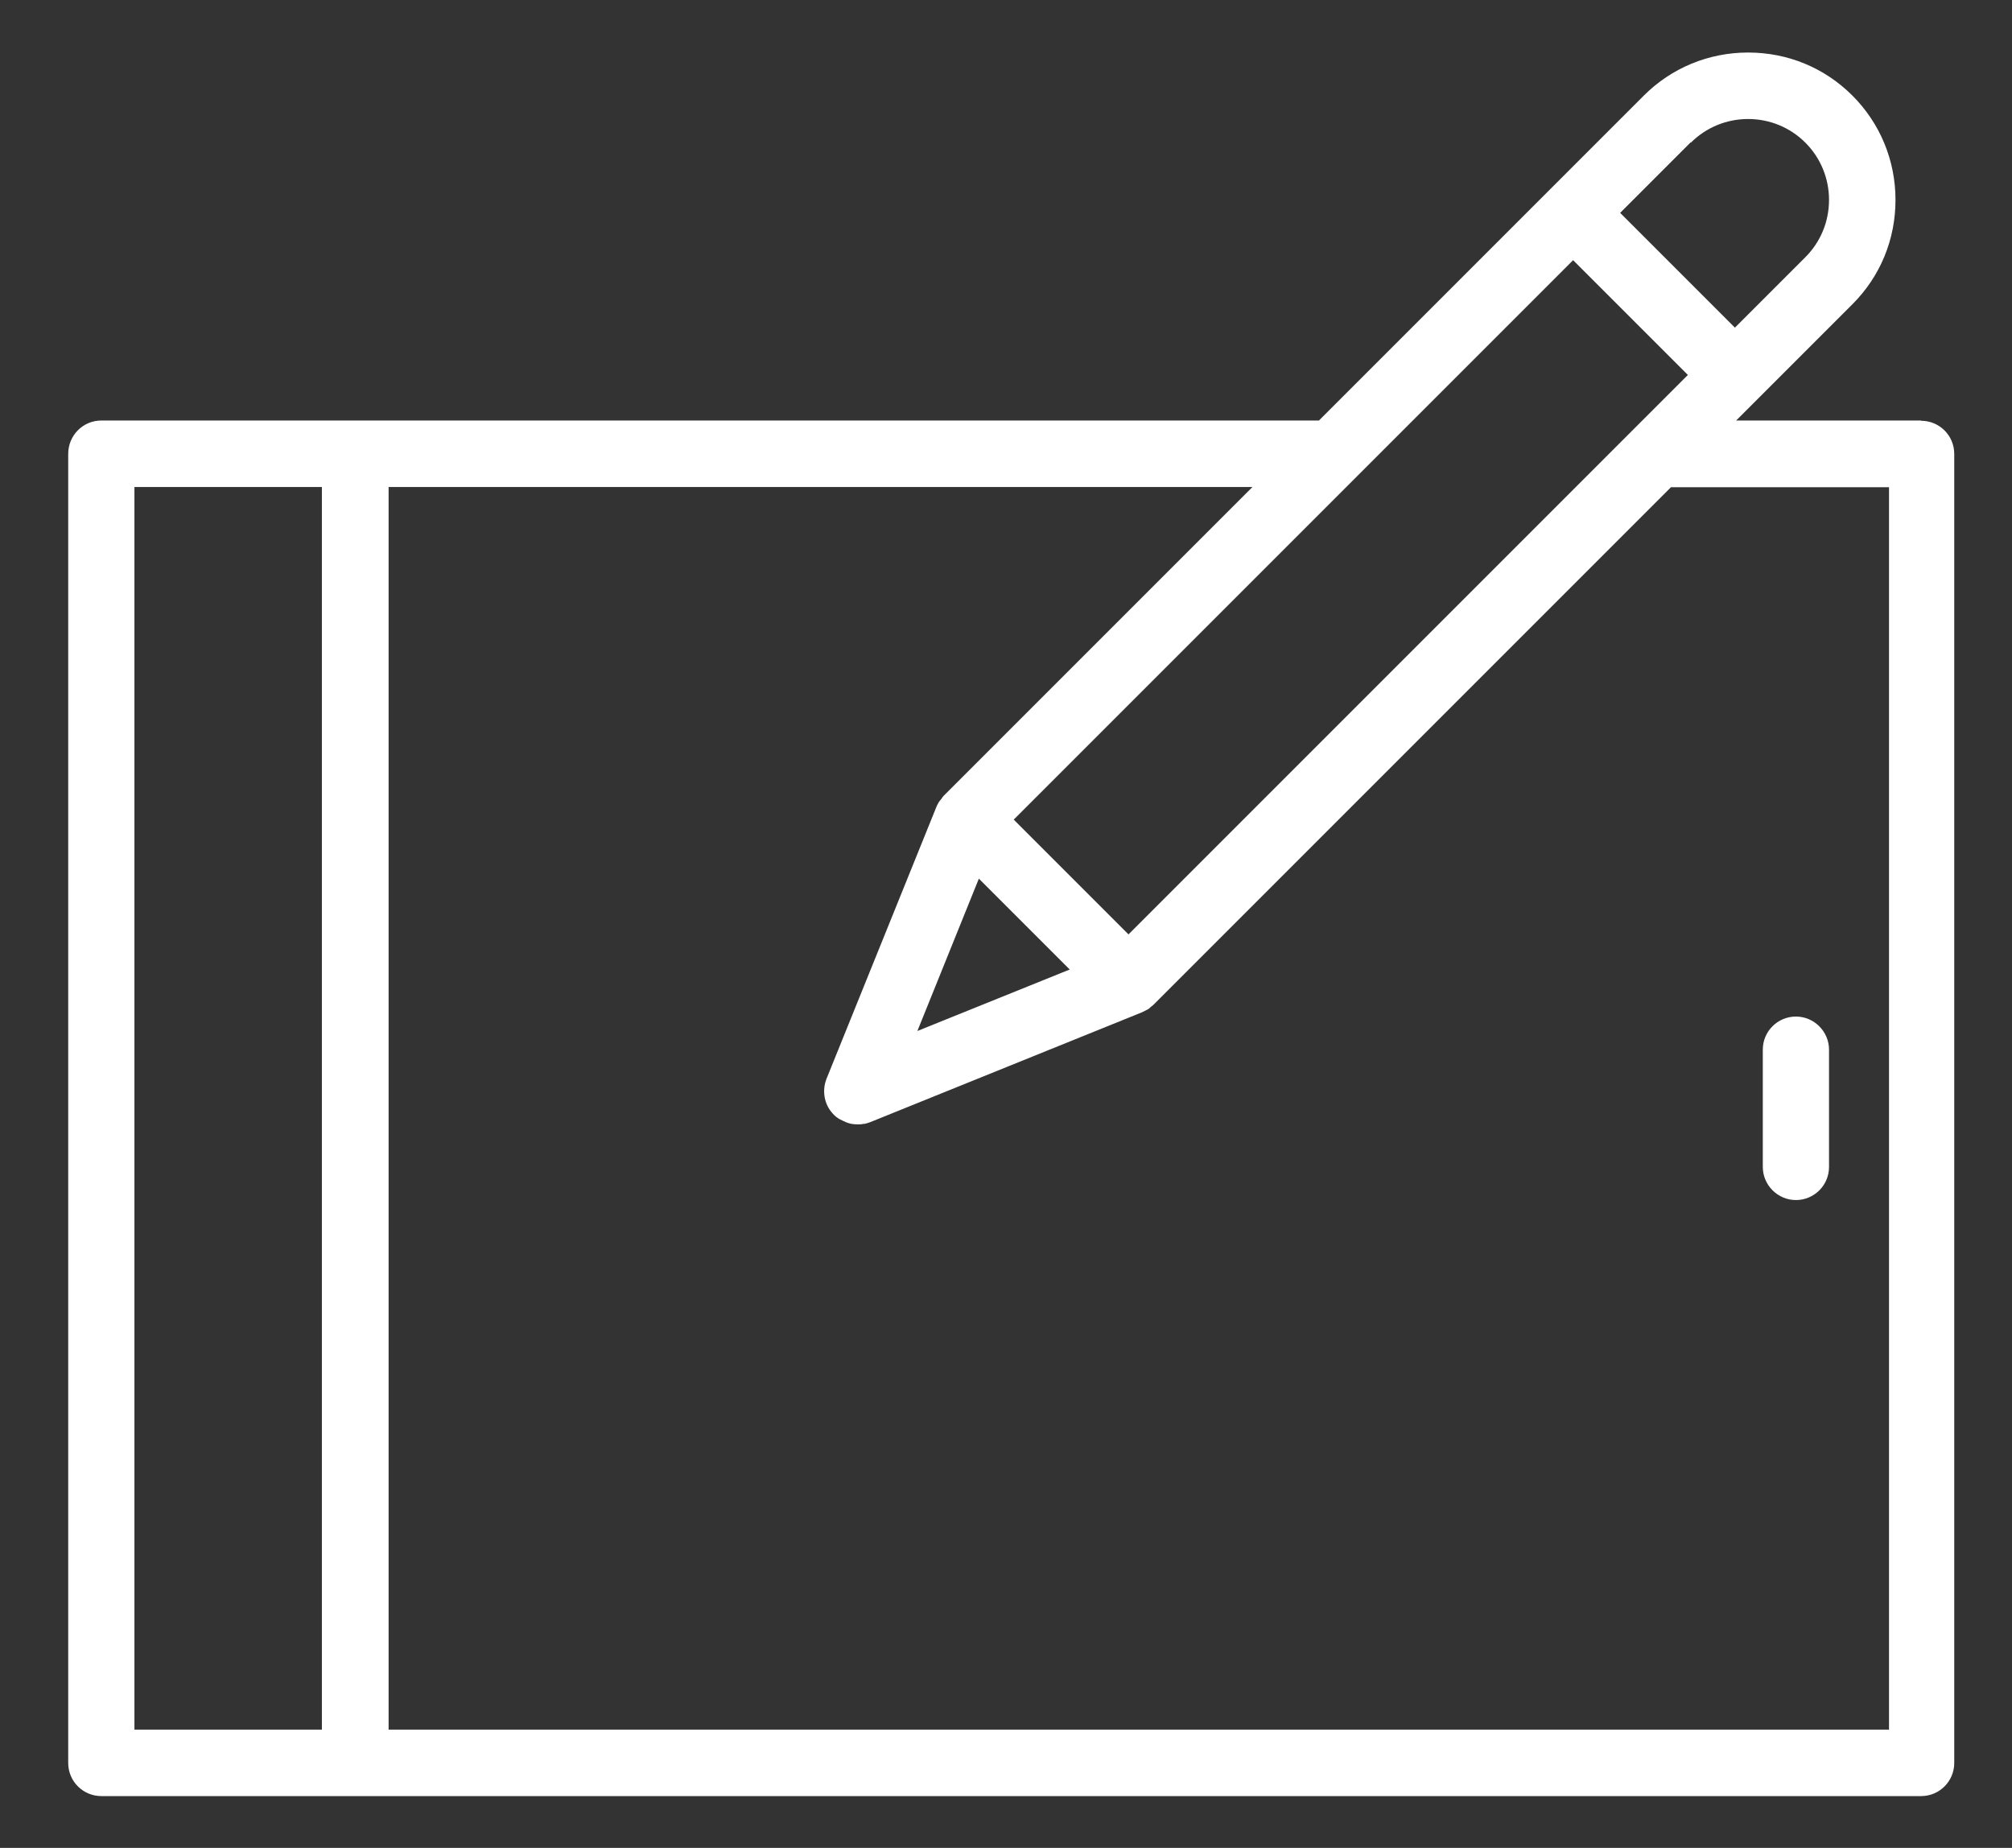 <?xml version="1.0" encoding="utf-8"?>
<svg xmlns="http://www.w3.org/2000/svg" data-name="Layer 1" id="Layer_1" viewBox="0 0 80.82 74.22">
  <rect x="0" y="0" width="80.82" height="74.22" fill="#333333" stroke="none"/>
  <defs>
    <style> .cls-1 { fill: #fff; } </style>
  </defs>
  <path class="cls-1" d="M77.17,16.89h-7.43l4.67-4.67c1.12-1.12,1.73-2.6,1.73-4.19s-.62-3.08-1.73-4.19c-1.12-1.12-2.6-1.73-4.19-1.73s-3.08.62-4.19,1.73l-13.05,13.05H4.07c-.74,0-1.33.6-1.33,1.34v52.58c0,.74.6,1.33,1.33,1.33h73.1c.74,0,1.33-.6,1.33-1.33V18.23c0-.74-.6-1.33-1.33-1.33h0ZM63.19,10.45l4.61,4.61-2.22,2.22-20.25,20.25-4.61-4.61,13.75-13.75h0s8.72-8.72,8.72-8.72h0ZM39.32,35.29l3.65,3.65-6.12,2.47,2.47-6.12ZM67.92,5.73c.61-.61,1.43-.95,2.3-.95s1.69.34,2.3.95.95,1.43.95,2.3-.34,1.69-.95,2.3l-2.83,2.83-4.61-4.61,2.83-2.83h0ZM5.4,19.56h7.53v49.91h-7.53V19.56ZM75.83,69.47H15.61s0-49.91,0-49.91h34.7l-12.41,12.41s-.06.07-.08.11c-.02.03-.04.05-.06.07-.06.08-.11.17-.15.27l-4.41,10.91c-.17.43-.11.93.17,1.3.04.05.08.1.13.15.06.06.12.11.19.15.02.01.04.03.06.03.05.03.11.06.16.08.02,0,.04.02.06.03.07.03.15.05.23.07h0c.07.01.15.02.23.02,0,0,.02,0,.03,0,.01,0,.03,0,.04,0,.06,0,.11,0,.17-.02.02,0,.04,0,.06,0,.08-.02.15-.04.23-.07l10.91-4.41s0,0,0,0c.06-.03.12-.06.18-.09.02-.01.04-.02.06-.03,0,0,.02-.02.03-.02.03-.02.05-.04.07-.06.03-.03.07-.06.11-.09l20.8-20.8h8.76v49.91ZM70.81,46.87v-4.71c0-.74.6-1.33,1.33-1.33s1.33.6,1.33,1.33v4.71c0,.74-.6,1.33-1.33,1.33s-1.33-.6-1.33-1.33Z"/>
</svg>
